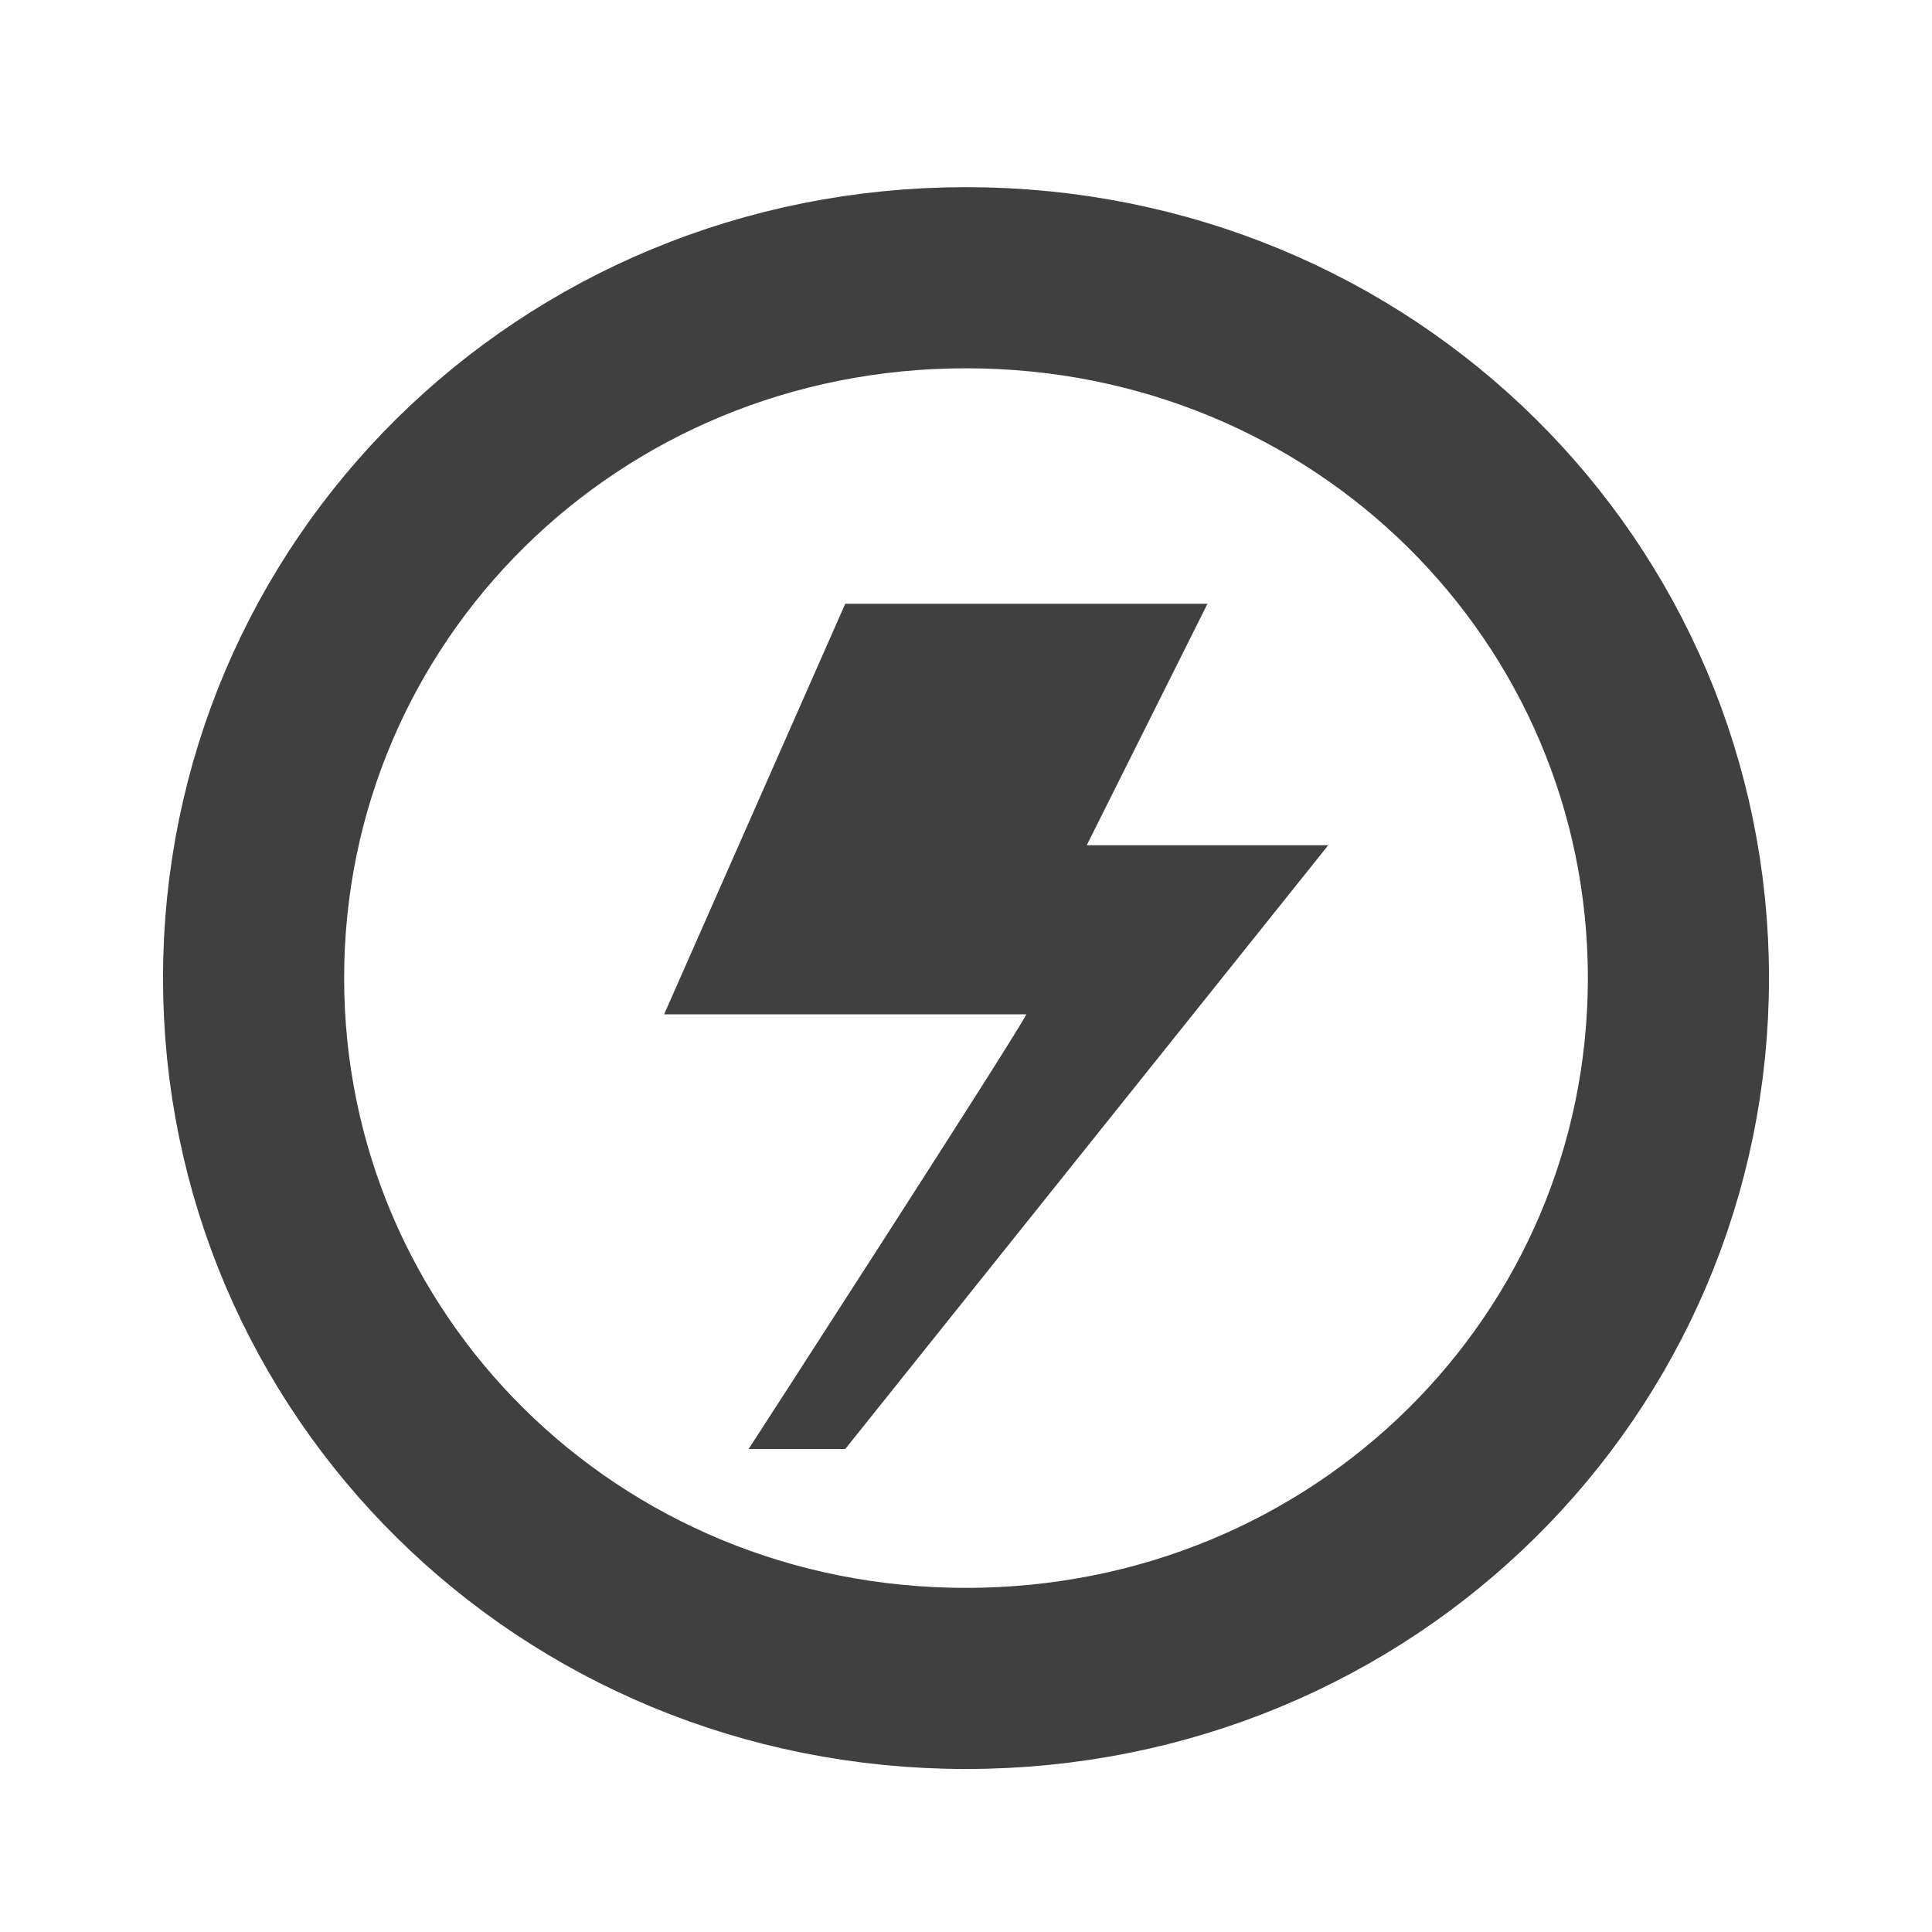<?xml version="1.0" encoding="utf-8"?>
<!-- Generator: Adobe Illustrator 19.2.1, SVG Export Plug-In . SVG Version: 6.00 Build 0)  -->
<svg version="1.1" id="Layer_1" xmlns="http://www.w3.org/2000/svg" xmlns:xlink="http://www.w3.org/1999/xlink" x="0px" y="0px"
	 viewBox="0 0 16 16" style="enable-background:new 0 0 16 16;" xml:space="preserve">
<style type="text/css">
	.st0{fill:none;stroke:#404040;stroke-width:1.5;stroke-miterlimit:1.414;}
	.st1{fill:#404040;}
</style>
<path class="st0" d="M13.9,8.1c0,3.2-2.6,5.8-5.9,5.8s-5.9-2.6-5.9-5.8S4.7,2.3,8,2.3S13.9,4.9,13.9,8.1z"/>
<g>
	<path class="st1" d="M8.5,8.4c-0.6,0-1.8,0-2.3,0c-0.2,0-0.6,0-0.7,0L7,5h3L9,7c0.6,0,2,0,2,0l-4,5c0,0-0.8,0-0.8,0
		C6.2,12,8.4,8.6,8.5,8.4z"/>
</g>
</svg>
